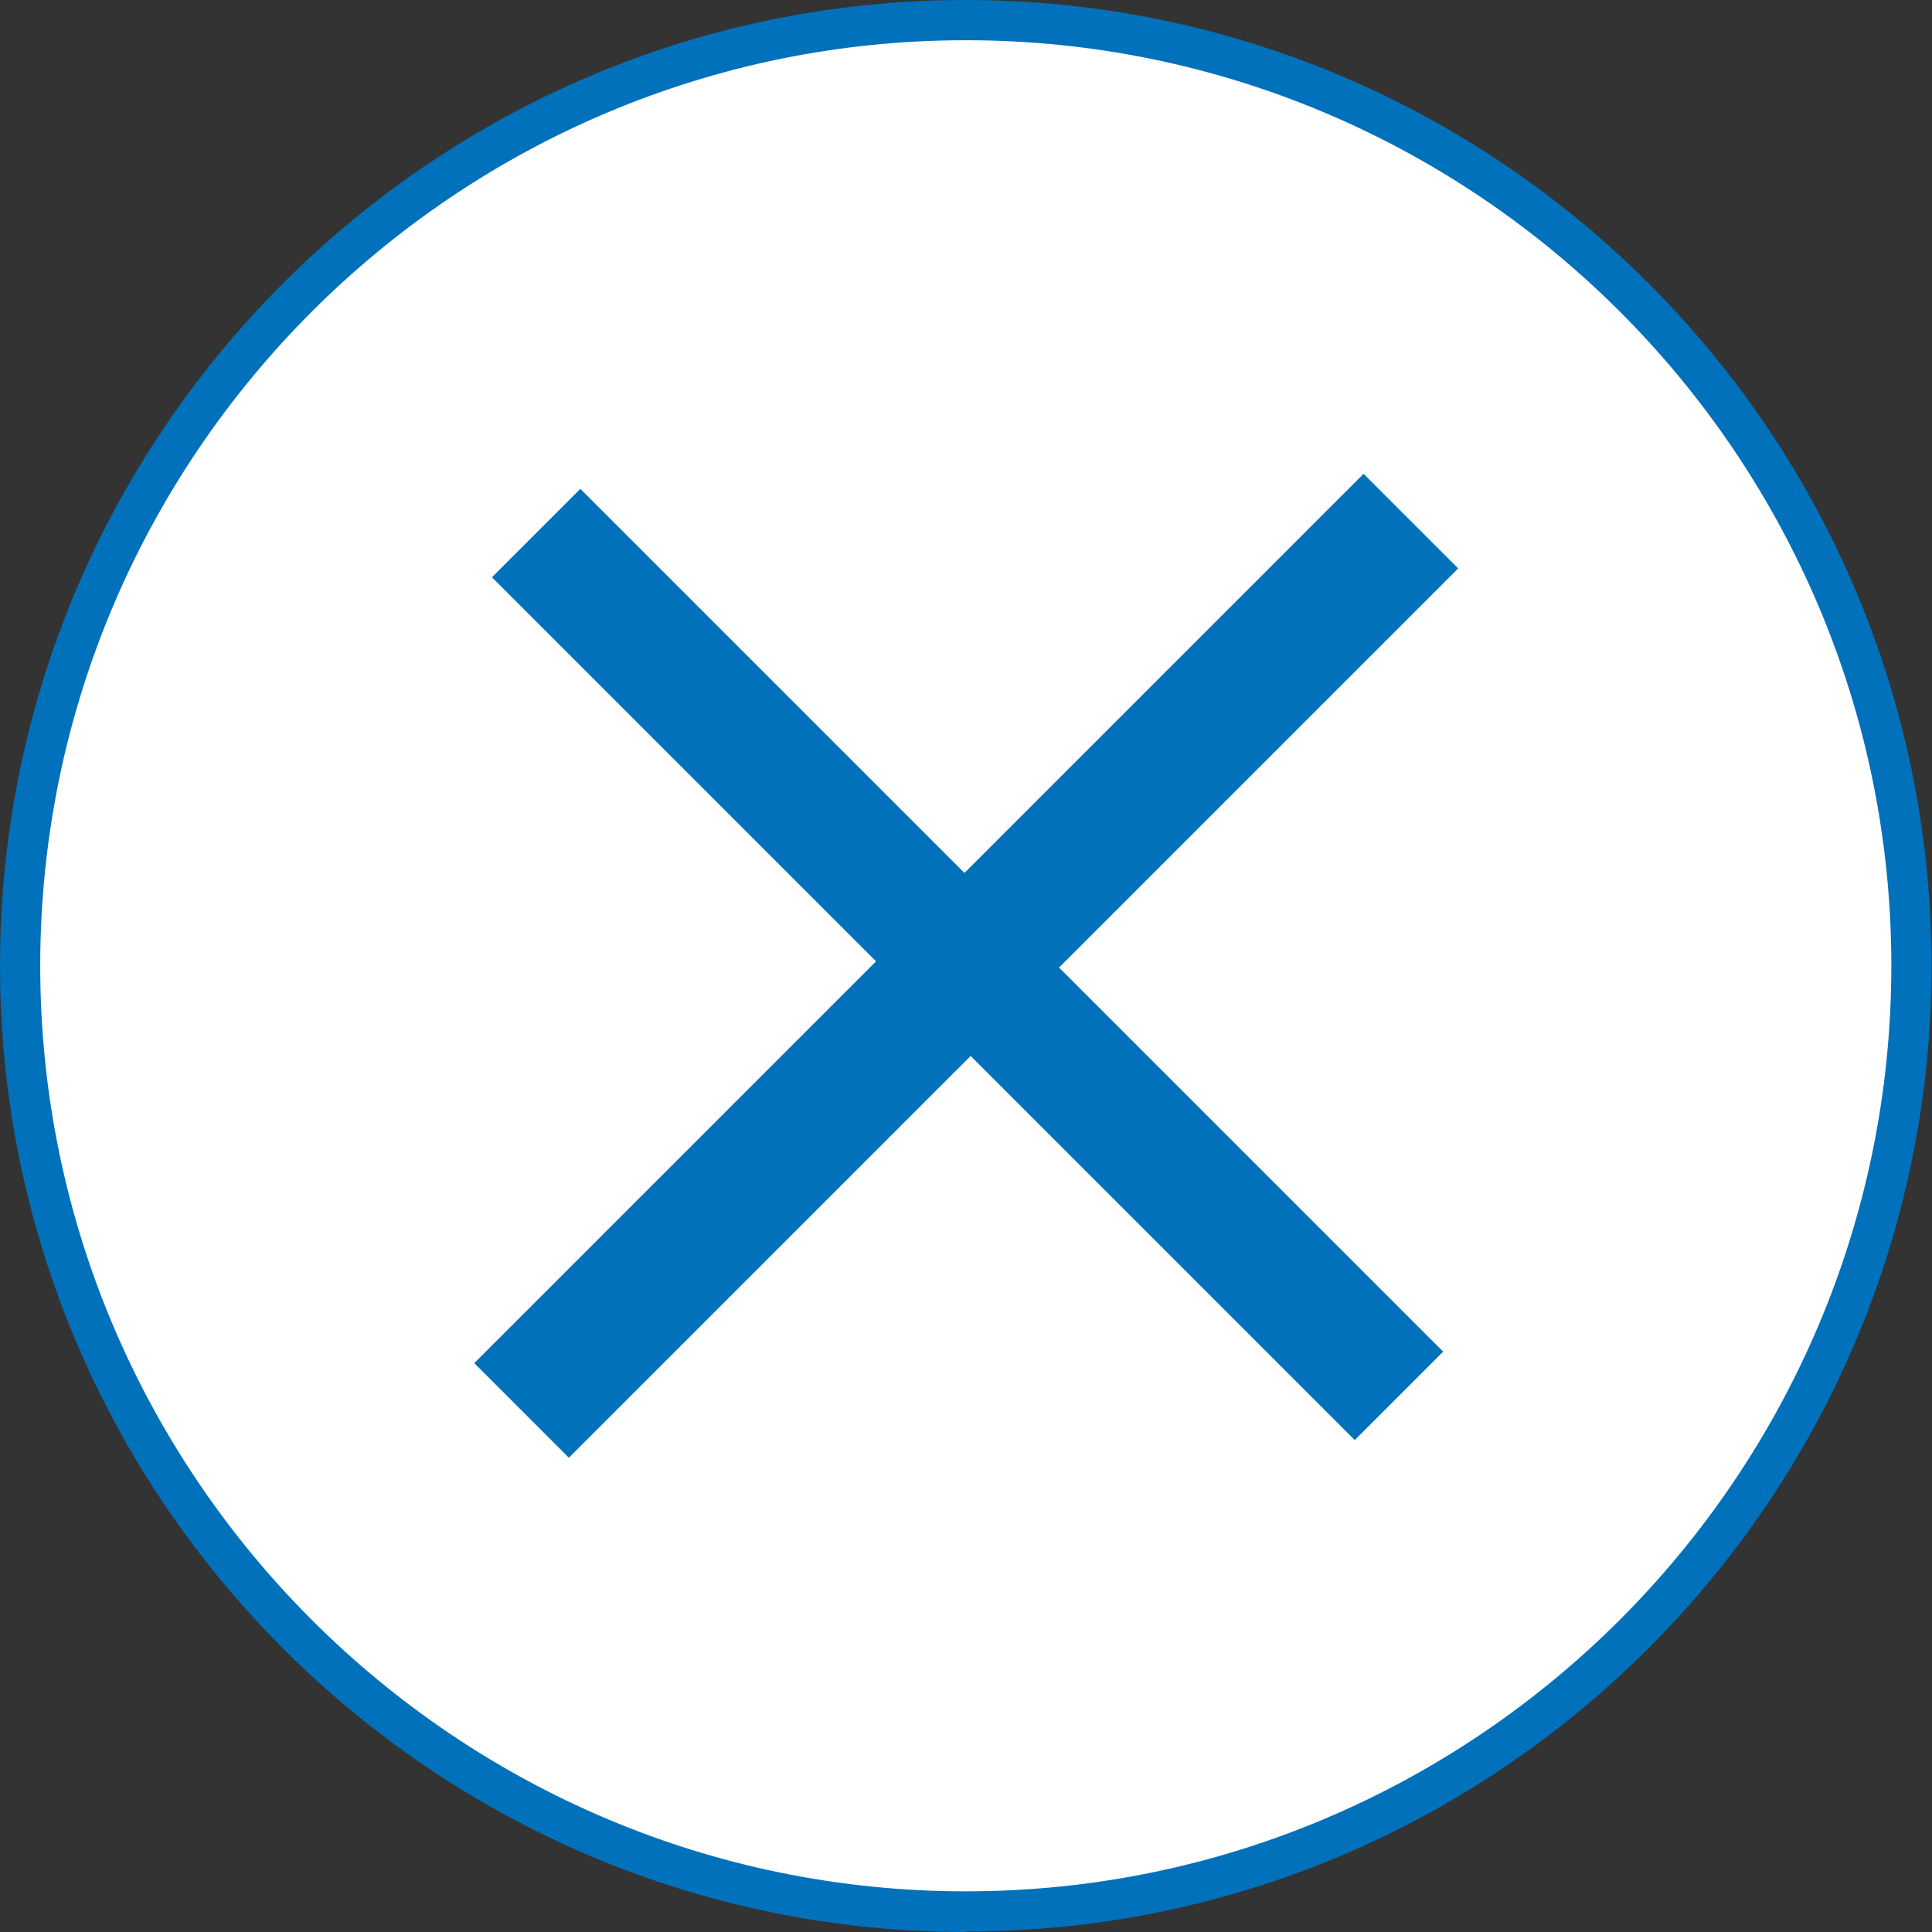 <?xml version="1.0" encoding="UTF-8"?>
<svg id="_レイヤー_2" data-name="レイヤー 2" xmlns="http://www.w3.org/2000/svg" viewBox="0 0 43.71 43.71">
  <rect x="0" y="0" width="43.71" height="43.71" fill="#333333" stroke="none"/>
  <defs>
    <style>
      .cls-1 {
        fill: #fff;
      }

      .cls-2 {
        fill: #0071ba;
      }
    </style>
  </defs>
  <g id="_デザイン" data-name="デザイン">
    <g>
      <g>
        <circle class="cls-1" cx="21.85" cy="21.85" r="21.4"/>
        <path class="cls-2" d="M21.85,43.71C9.8,43.71,0,33.9,0,21.85S9.8,0,21.85,0s21.85,9.8,21.85,21.85-9.8,21.85-21.85,21.85ZM21.85.91C10.31.91.91,10.31.91,21.85s9.4,20.94,20.94,20.94,20.94-9.4,20.94-20.94S33.4.91,21.85.91Z"/>
      </g>
      <path class="cls-2" d="M30.85,10.72l2.14,2.14-9.03,9.03,8.69,8.69-2,2-8.69-8.69-9.09,9.09-2.14-2.14,9.09-9.09-8.69-8.69,2-2,8.69,8.69,9.03-9.03Z"/>
    </g>
  </g>
</svg>